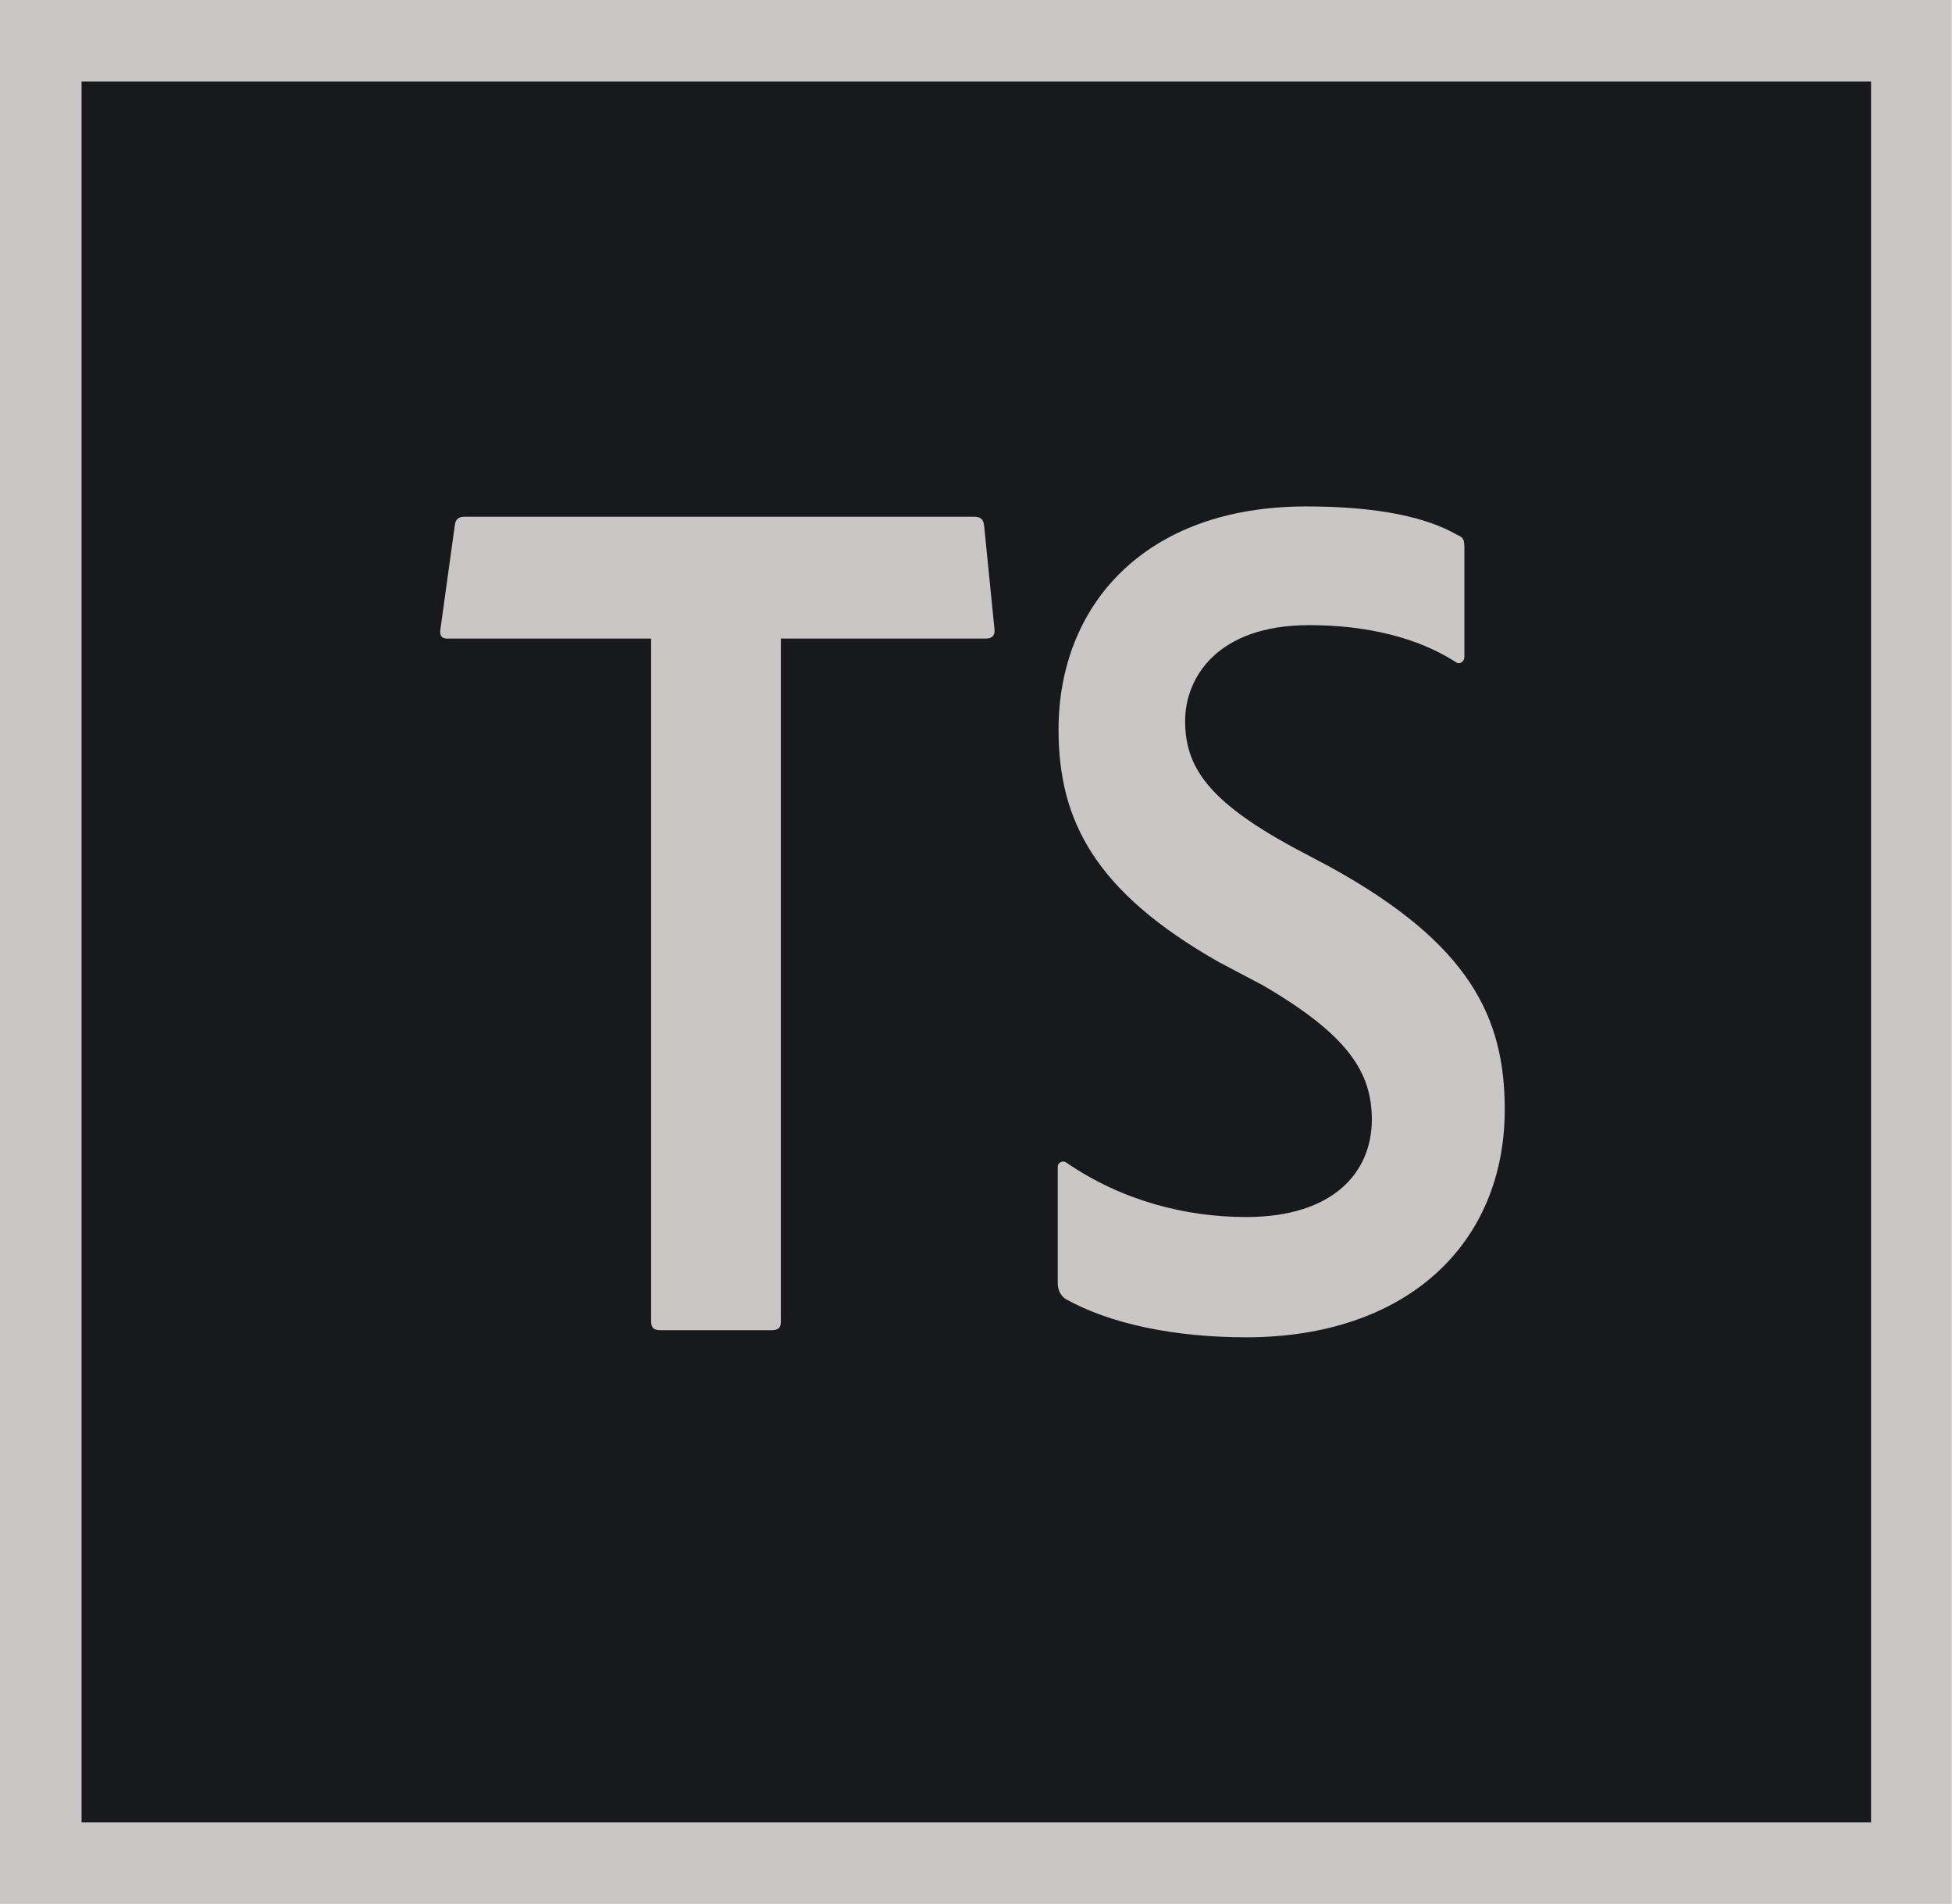 <svg style="fill-rule:evenodd;clip-rule:evenodd;stroke-linejoin:round;stroke-miterlimit:2;" xml:space="preserve" xmlns:xlink="http://www.w3.org/1999/xlink" xmlns="http://www.w3.org/2000/svg" version="1.1" viewBox="0 0 6506 6345" height="100%" width="100%"><path style="fill:#c9c6c5;" d="M0,6344.3l6505.14,-0l0,-6344.3l-6505.14,0l0,6344.3Zm271.589,-6072.69l5961.94,-0l-0,5801.09l-5961.94,0l-0,-5801.09Z"></path><rect style="fill:#17191d;" height="5801.09" width="5964.6" y="271.602" x="271.589"></rect><path style="fill:#c9c6c5;" d="M2170.13,2127.94l-680.313,0c-18.464,0 -26.367,-10.547 -21.094,-36.914l47.461,-342.787c2.643,-18.463 13.19,-26.38 31.654,-26.38l1695.5,0c26.367,0 34.283,7.917 36.914,31.654l34.284,342.786c2.643,23.737 -10.547,31.641 -29.011,31.641l-682.943,0l0,2275.62c0,21.094 -7.916,28.997 -31.64,28.997l-369.167,0c-23.737,0 -31.64,-7.903 -31.64,-31.653l-0,-2272.97Zm1379.08,2199.15c-15.82,-13.19 -23.724,-29.011 -23.724,-52.735l0,-387.63c0,-10.547 15.82,-23.724 31.641,-10.547c181.94,123.932 392.89,179.31 595.924,179.31c295.339,0 419.258,-152.943 419.258,-324.336c-0,-158.203 -79.102,-282.148 -363.88,-448.268l-145.026,-76.471c-413.998,-234.675 -535.287,-471.993 -535.287,-775.235c0,-411.354 284.779,-743.594 825.352,-743.594c242.591,0 403.424,36.915 503.633,94.922c21.093,7.917 23.737,18.464 23.737,42.188l-0,363.893c-0,15.82 -15.821,29.01 -31.654,15.82c-123.932,-79.101 -292.695,-121.289 -485.182,-121.289c-311.146,0 -413.985,179.297 -413.985,319.063c0,152.929 76.472,266.315 355.977,419.258l129.206,68.554c464.088,255.769 580.117,501.003 580.117,806.875c-0,448.269 -326.979,759.414 -862.266,759.414c-237.318,0 -456.172,-44.817 -603.841,-129.192"></path></svg>